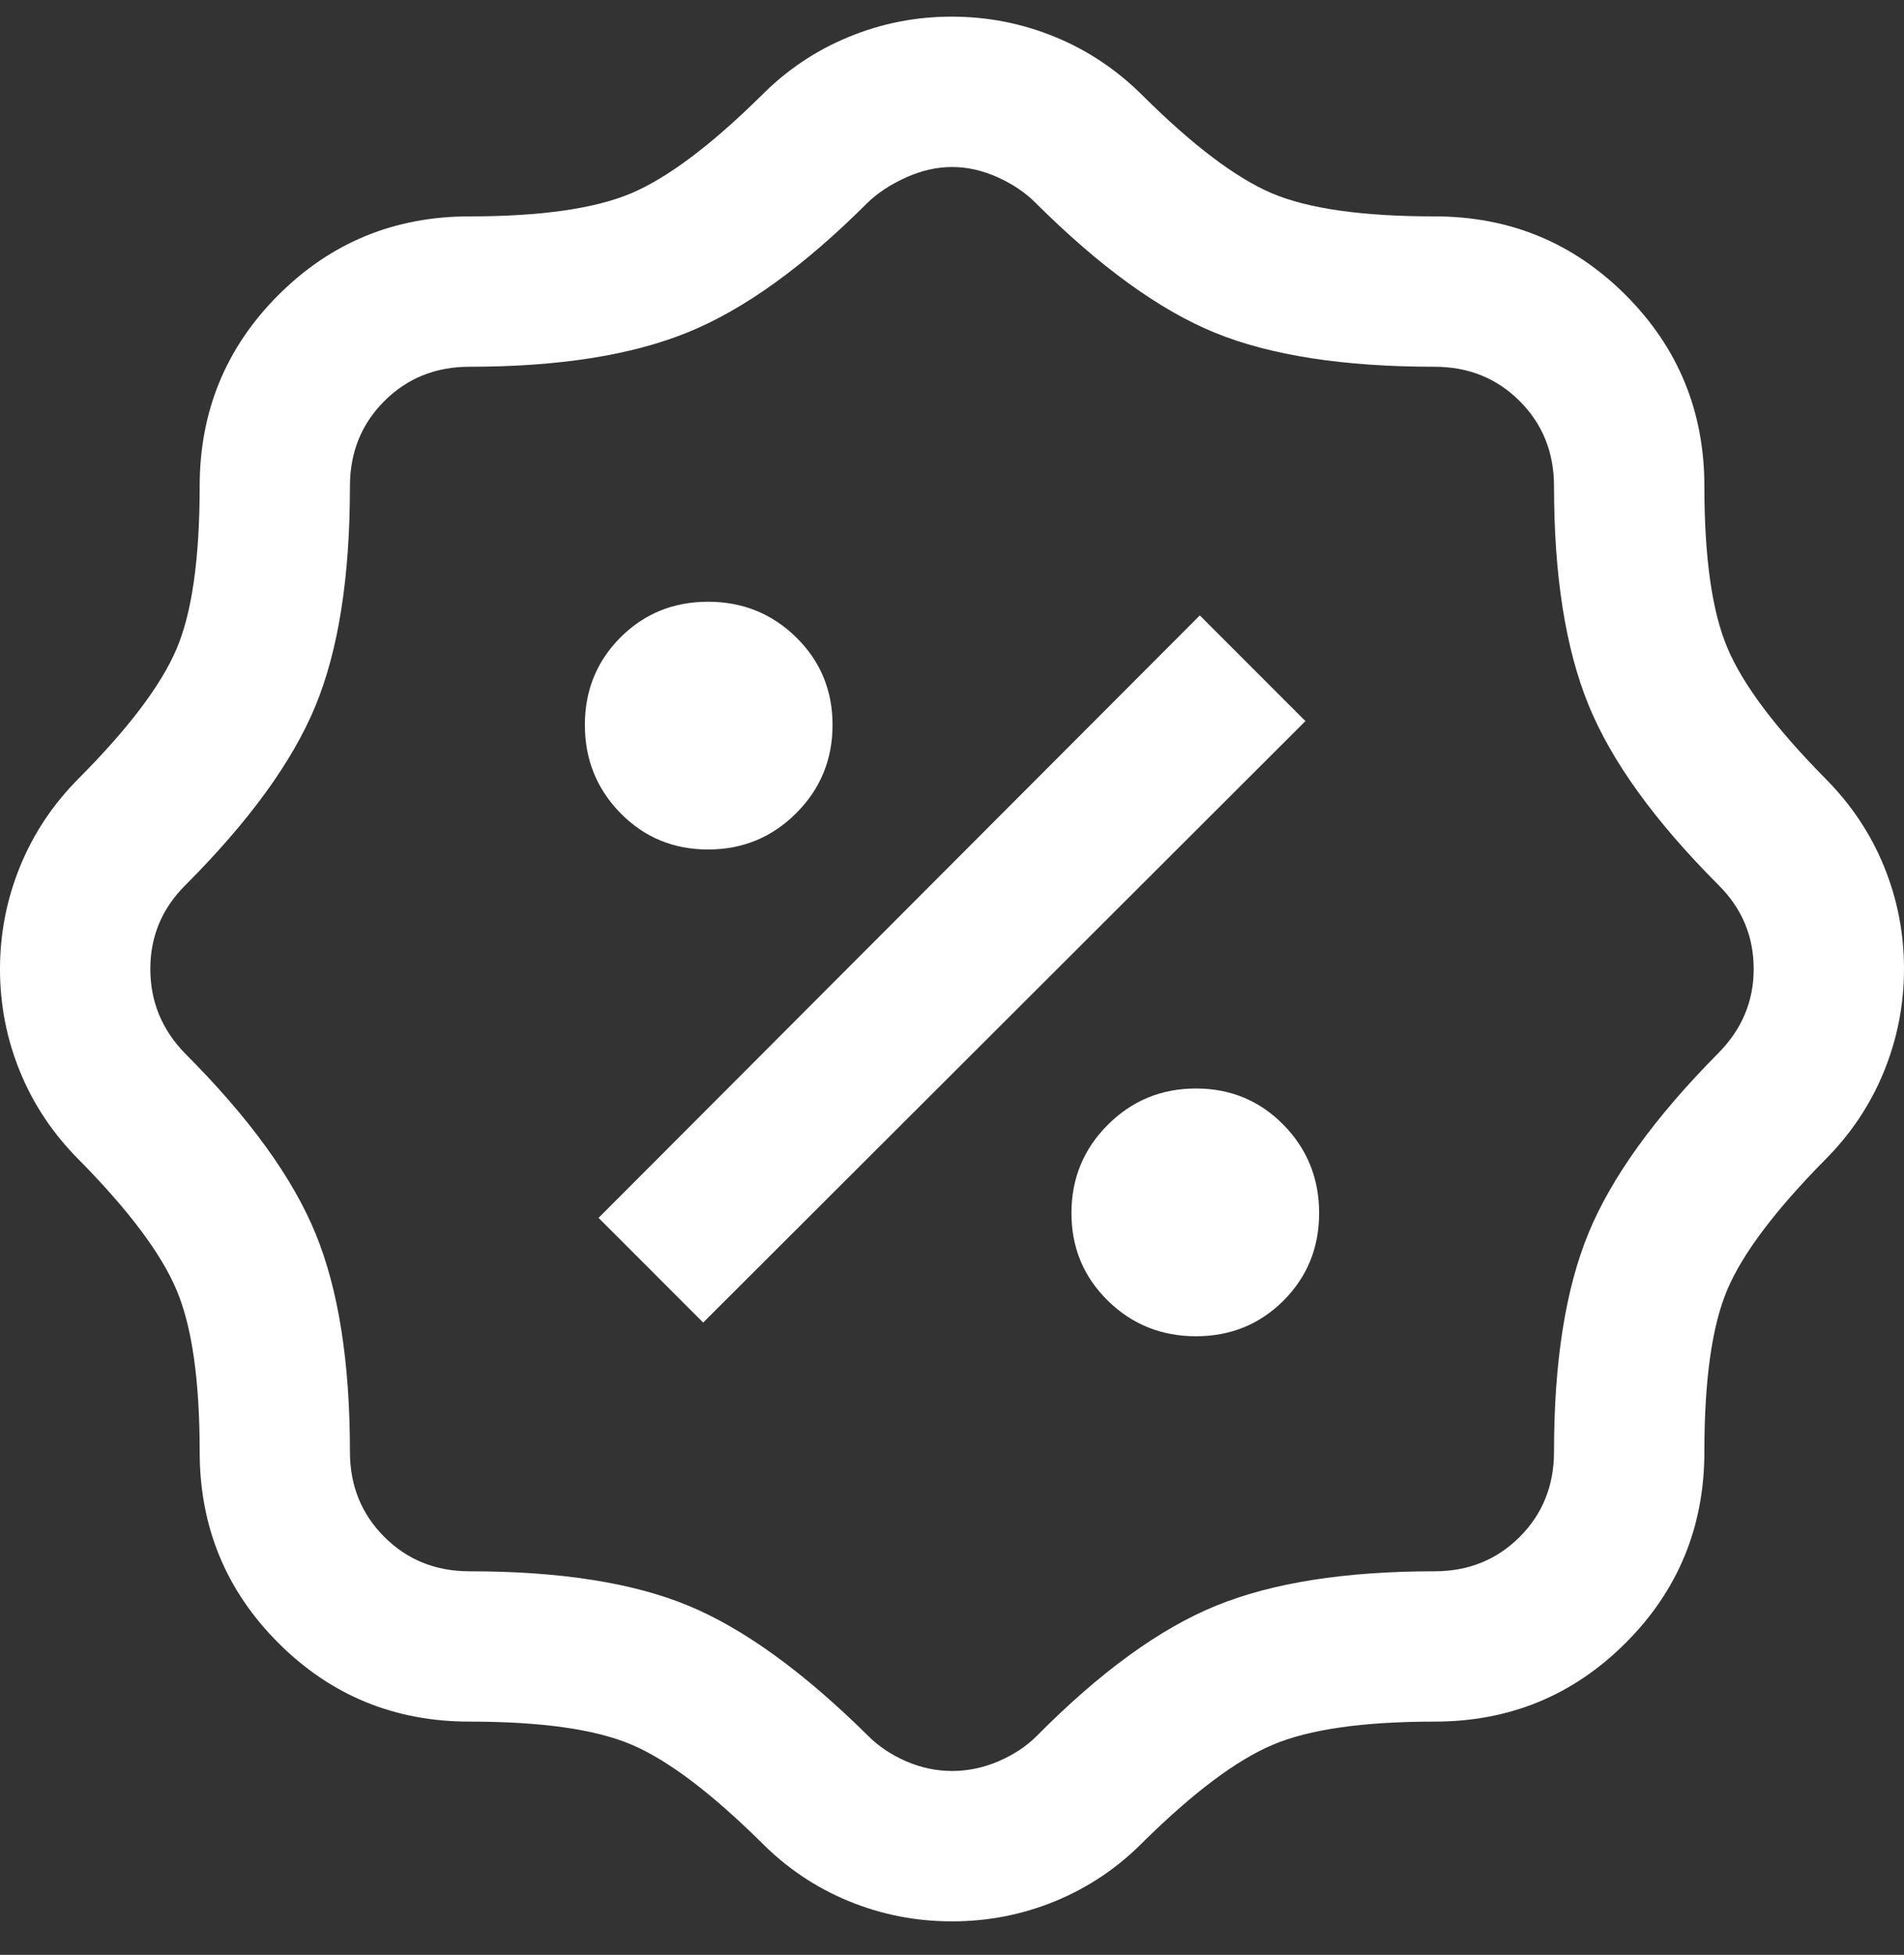 <svg width="38" height="39" viewBox="0 0 38 39" fill="none" xmlns="http://www.w3.org/2000/svg">
<rect x="0" y="0" width="38" height="39" fill="#333333" stroke="none"/>
<path d="M19 38.332C18.277 38.332 17.588 38.197 16.933 37.926C16.279 37.656 15.698 37.266 15.193 36.755C14.187 35.763 13.325 35.113 12.606 34.807C11.887 34.501 10.808 34.347 9.37 34.347C7.873 34.347 6.602 33.824 5.555 32.777C4.508 31.73 3.985 30.459 3.985 28.962C3.985 27.537 3.831 26.461 3.523 25.735C3.216 25.008 2.567 24.143 1.577 23.14C1.062 22.624 0.67 22.04 0.402 21.386C0.134 20.732 0 20.049 0 19.336C0 18.623 0.134 17.938 0.402 17.282C0.67 16.626 1.062 16.04 1.577 15.524C2.567 14.528 3.216 13.669 3.523 12.948C3.831 12.226 3.985 11.144 3.985 9.702C3.985 8.206 4.508 6.934 5.555 5.887C6.602 4.84 7.873 4.317 9.37 4.317C10.795 4.317 11.871 4.163 12.598 3.856C13.324 3.548 14.189 2.899 15.193 1.909C15.699 1.398 16.28 1.008 16.936 0.738C17.592 0.467 18.277 0.332 18.992 0.332C19.708 0.332 20.394 0.466 21.05 0.734C21.706 1.002 22.292 1.394 22.808 1.909C23.804 2.899 24.663 3.548 25.384 3.856C26.106 4.163 27.188 4.317 28.631 4.317C30.127 4.317 31.398 4.84 32.445 5.887C33.492 6.934 34.016 8.206 34.016 9.702C34.016 11.127 34.169 12.203 34.477 12.93C34.784 13.656 35.433 14.521 36.423 15.524C36.938 16.04 37.33 16.624 37.598 17.278C37.866 17.932 38 18.615 38 19.328C38 20.041 37.866 20.726 37.598 21.382C37.33 22.038 36.938 22.624 36.423 23.14C35.431 24.145 34.781 25.007 34.475 25.726C34.169 26.445 34.016 27.524 34.016 28.962C34.016 30.459 33.492 31.73 32.445 32.777C31.398 33.824 30.127 34.347 28.631 34.347C27.205 34.347 26.129 34.501 25.402 34.809C24.676 35.116 23.811 35.765 22.808 36.755C22.302 37.266 21.721 37.656 21.067 37.926C20.412 38.197 19.723 38.332 19 38.332ZM19.003 35.332C19.319 35.332 19.628 35.267 19.929 35.138C20.23 35.008 20.483 34.841 20.689 34.636C21.953 33.359 23.147 32.492 24.272 32.034C25.397 31.576 26.849 31.348 28.631 31.348C29.306 31.348 29.873 31.119 30.33 30.662C30.787 30.205 31.015 29.638 31.015 28.962C31.015 27.171 31.244 25.718 31.702 24.605C32.16 23.492 33.02 22.297 34.285 21.02C34.761 20.544 35 19.981 35 19.332C35 18.683 34.768 18.127 34.304 17.663C33.027 16.386 32.16 15.185 31.702 14.06C31.244 12.935 31.015 11.482 31.015 9.702C31.015 9.026 30.787 8.459 30.33 8.002C29.873 7.545 29.306 7.317 28.631 7.317C26.82 7.317 25.36 7.091 24.252 6.64C23.144 6.188 21.95 5.324 20.669 4.048C20.464 3.842 20.211 3.672 19.91 3.536C19.608 3.4 19.305 3.332 19 3.332C18.695 3.332 18.389 3.402 18.081 3.541C17.773 3.68 17.517 3.849 17.311 4.048C16.047 5.312 14.853 6.172 13.728 6.63C12.603 7.088 11.15 7.317 9.37 7.317C8.694 7.317 8.127 7.545 7.67 8.002C7.213 8.459 6.984 9.026 6.984 9.702C6.984 11.507 6.756 12.965 6.298 14.078C5.84 15.191 4.973 16.386 3.696 17.663C3.232 18.127 3 18.683 3 19.332C3 19.981 3.232 20.544 3.696 21.02C4.973 22.297 5.84 23.494 6.298 24.611C6.756 25.728 6.984 27.178 6.984 28.962C6.984 29.638 7.213 30.205 7.67 30.662C8.127 31.119 8.694 31.348 9.37 31.348C11.176 31.348 12.632 31.576 13.738 32.034C14.843 32.492 16.041 33.359 17.331 34.636C17.536 34.841 17.787 35.008 18.083 35.138C18.38 35.267 18.686 35.332 19.003 35.332ZM23.869 26.659C24.559 26.659 25.141 26.422 25.616 25.948C26.09 25.473 26.327 24.891 26.327 24.201C26.327 23.511 26.09 22.924 25.616 22.441C25.141 21.958 24.559 21.716 23.869 21.716C23.179 21.716 22.592 21.958 22.109 22.441C21.626 22.924 21.384 23.511 21.384 24.201C21.384 24.891 21.626 25.473 22.109 25.948C22.592 26.422 23.179 26.659 23.869 26.659ZM14.034 26.386L26.054 14.386L23.946 12.278L11.946 24.297L14.034 26.386ZM14.131 16.948C14.821 16.948 15.408 16.706 15.891 16.223C16.374 15.74 16.616 15.153 16.616 14.463C16.616 13.773 16.374 13.191 15.891 12.716C15.408 12.242 14.821 12.005 14.131 12.005C13.441 12.005 12.859 12.242 12.384 12.716C11.91 13.191 11.673 13.773 11.673 14.463C11.673 15.153 11.91 15.74 12.384 16.223C12.859 16.706 13.441 16.948 14.131 16.948Z" fill="white"/>
</svg>
